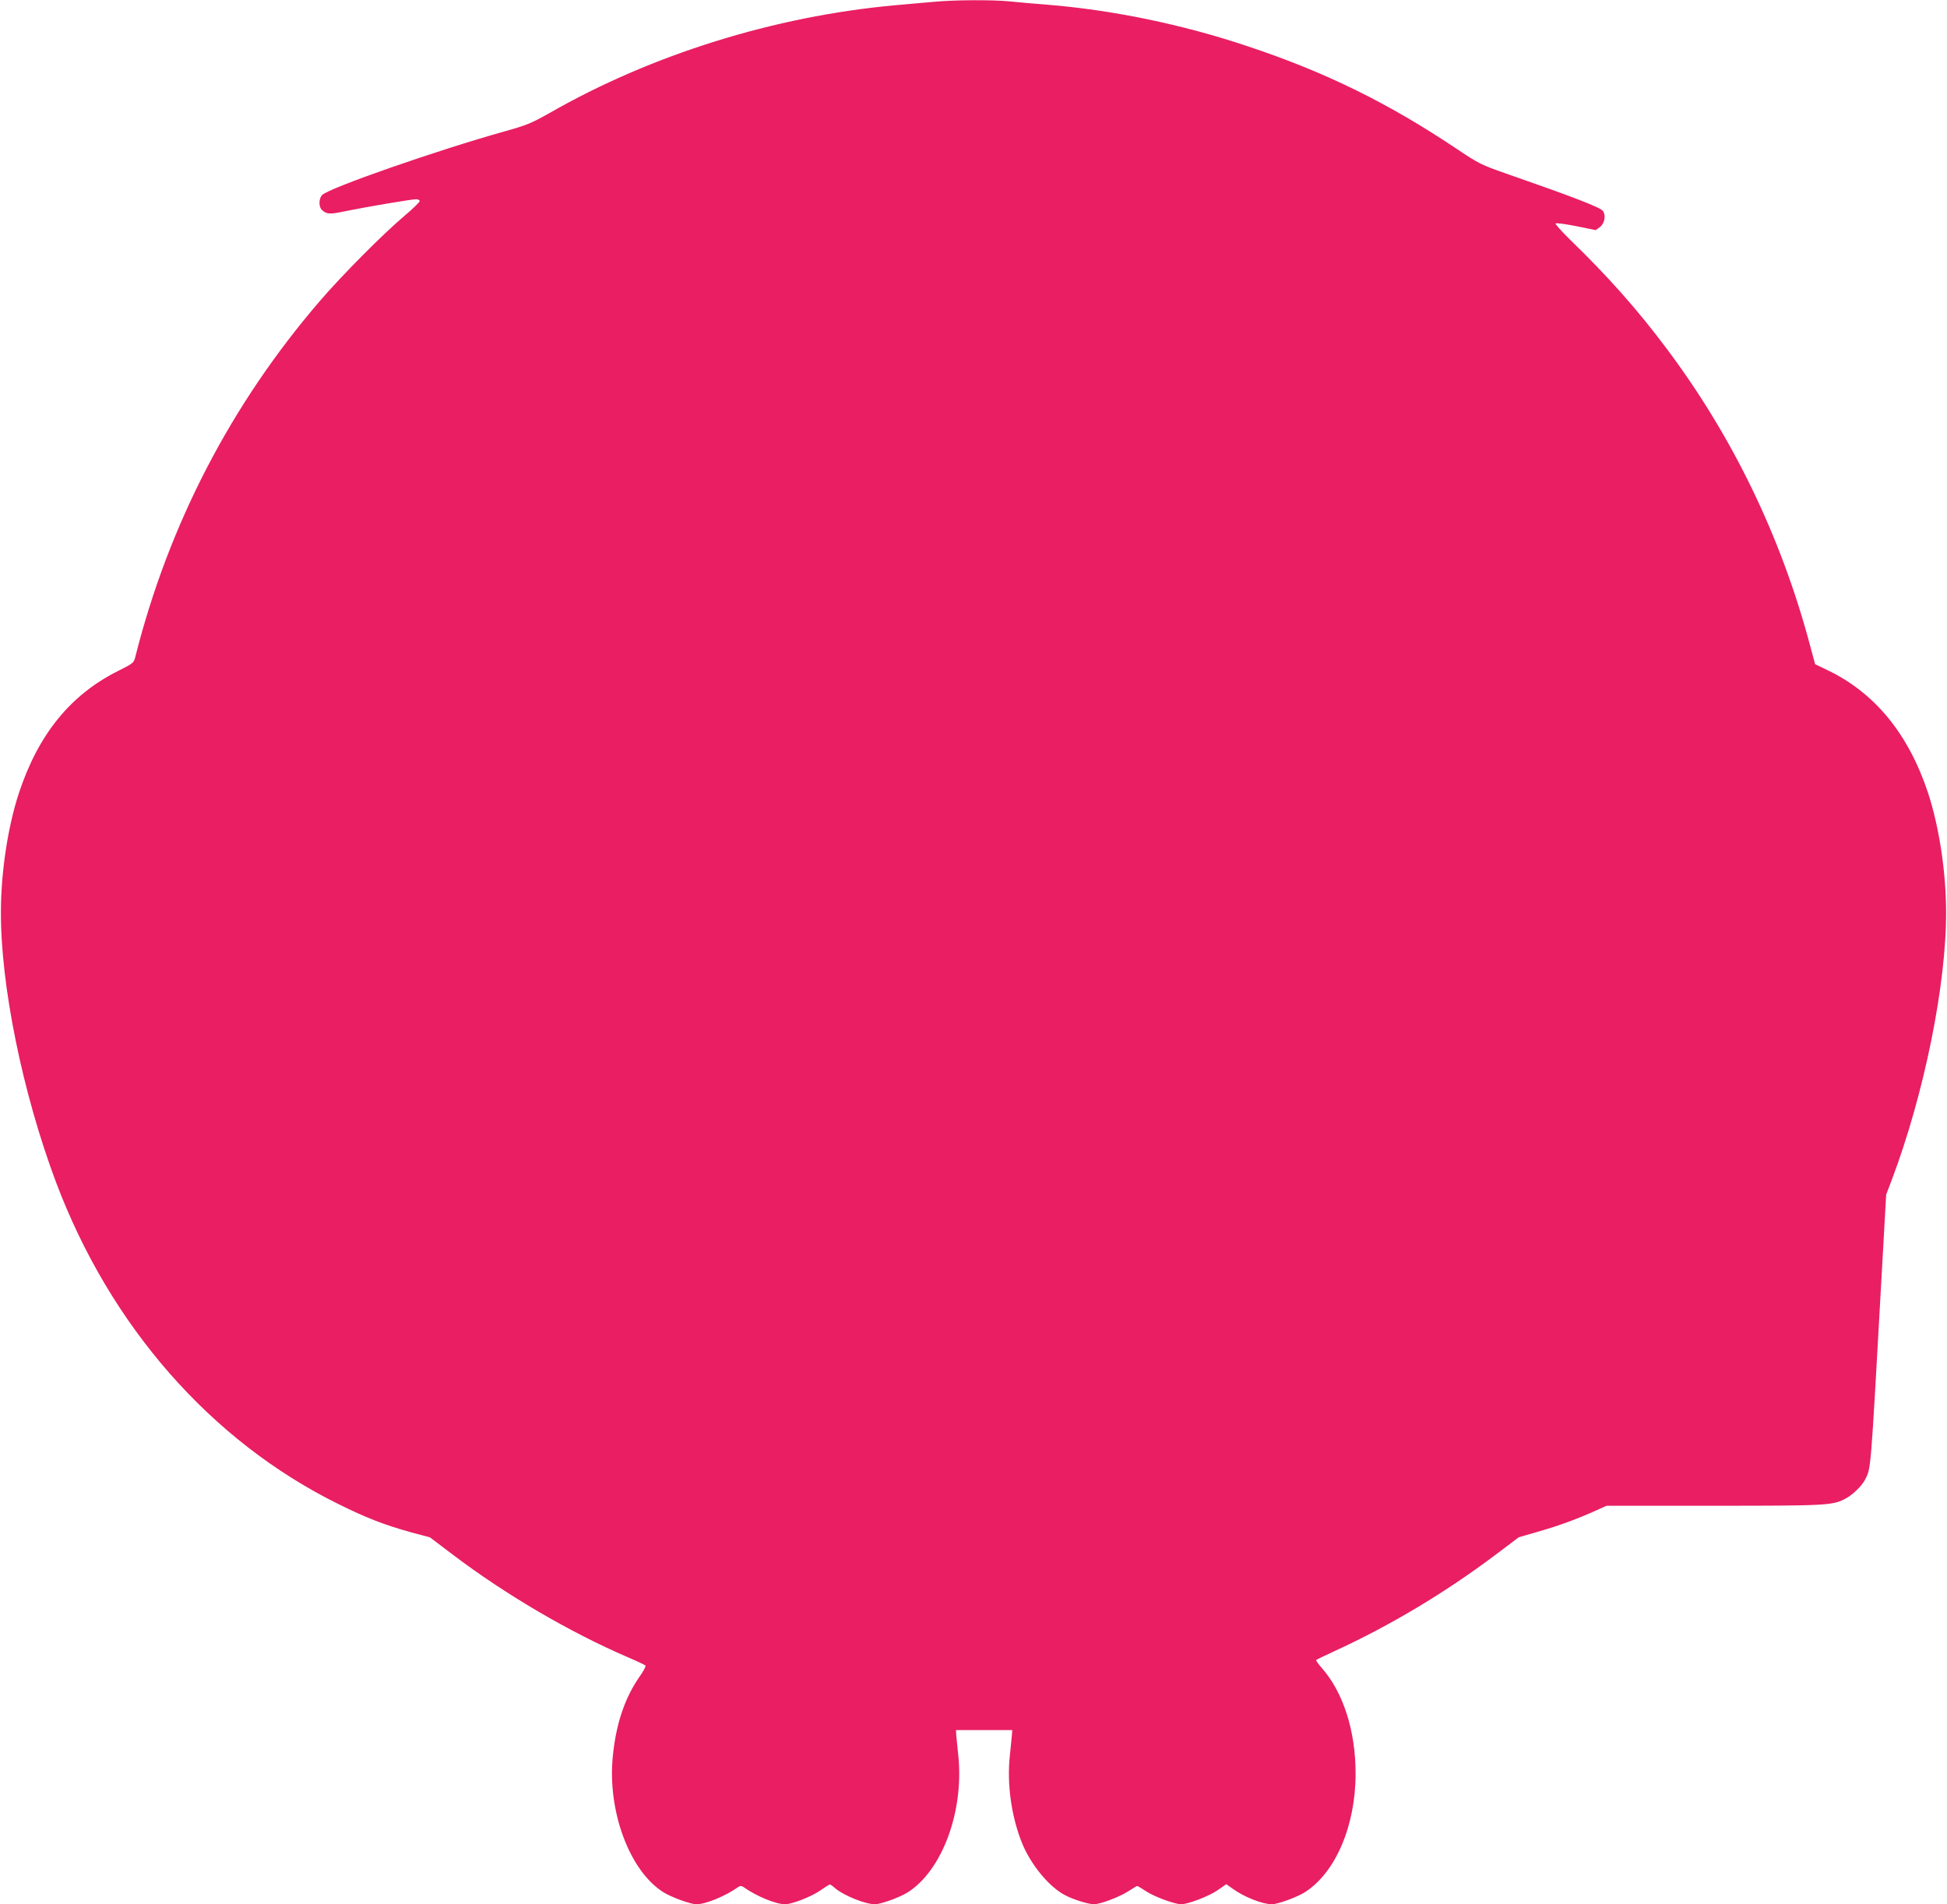 <?xml version="1.0" standalone="no"?>
<!DOCTYPE svg PUBLIC "-//W3C//DTD SVG 20010904//EN"
 "http://www.w3.org/TR/2001/REC-SVG-20010904/DTD/svg10.dtd">
<svg version="1.0" xmlns="http://www.w3.org/2000/svg"
 width="1280pt" height="1252pt" viewBox="0 0 1280 1252"
 preserveAspectRatio="xMidYMid meet">
<g transform="translate(0,1252) scale(0.1,-0.1)"
fill="#e91e63" stroke="none">
<path d="M6140 12508 c-52 -4 -169 -15 -260 -23 -789 -72 -1597 -324 -2267
-708 -119 -67 -149 -80 -300 -122 -439 -123 -1148 -370 -1195 -417 -23 -23
-24 -80 0 -100 31 -27 51 -28 150 -7 136 28 438 79 467 79 14 0 25 -6 24 -12
0 -7 -45 -51 -101 -98 -143 -121 -410 -390 -556 -560 -583 -678 -992 -1466
-1212 -2337 -10 -42 -14 -44 -113 -94 -314 -157 -525 -417 -653 -804 -72 -220
-117 -514 -118 -775 -3 -484 142 -1196 362 -1782 356 -947 1020 -1704 1857
-2117 183 -91 305 -138 479 -186 l123 -33 149 -113 c349 -264 767 -509 1149
-674 61 -26 114 -51 118 -55 5 -4 -12 -37 -38 -73 -97 -139 -155 -310 -176
-522 -37 -360 108 -752 329 -894 53 -34 181 -81 220 -81 62 0 190 53 275 113
13 9 21 9 35 0 84 -60 212 -113 274 -113 45 0 172 50 230 90 31 22 60 40 64
40 3 0 20 -11 36 -26 58 -48 197 -104 260 -104 40 0 163 45 217 79 227 146
369 533 331 900 -7 64 -13 127 -14 141 l-1 25 185 0 185 0 -2 -25 c-1 -14 -7
-77 -14 -142 -20 -184 9 -395 77 -568 58 -148 182 -298 289 -352 57 -29 151
-58 187 -58 42 0 170 49 225 85 29 19 56 35 59 35 4 0 30 -16 59 -35 53 -35
188 -85 230 -85 45 0 181 52 238 91 l59 41 42 -30 c76 -55 196 -102 258 -102
39 0 167 47 218 80 201 129 332 437 332 779 0 281 -81 534 -222 694 -23 26
-40 50 -37 53 3 3 57 29 120 58 370 170 730 386 1062 636 l150 113 132 38
c135 39 257 84 376 138 l69 31 706 0 c742 0 779 2 863 46 46 23 108 83 129
123 41 82 36 16 110 1341 l30 535 36 95 c213 563 361 1290 358 1770 -1 261
-46 555 -118 775 -128 388 -350 660 -662 809 l-81 39 -38 141 c-189 702 -505
1356 -936 1931 -191 256 -388 478 -637 719 -56 55 -99 103 -95 107 5 4 66 -4
136 -18 l128 -26 27 20 c31 23 41 77 20 106 -18 24 -200 94 -640 247 -157 55
-176 64 -315 157 -451 303 -867 508 -1378 678 -432 145 -893 240 -1330 275
-77 6 -184 15 -238 21 -116 11 -364 10 -497 -3z"/>
</g>
</svg>
